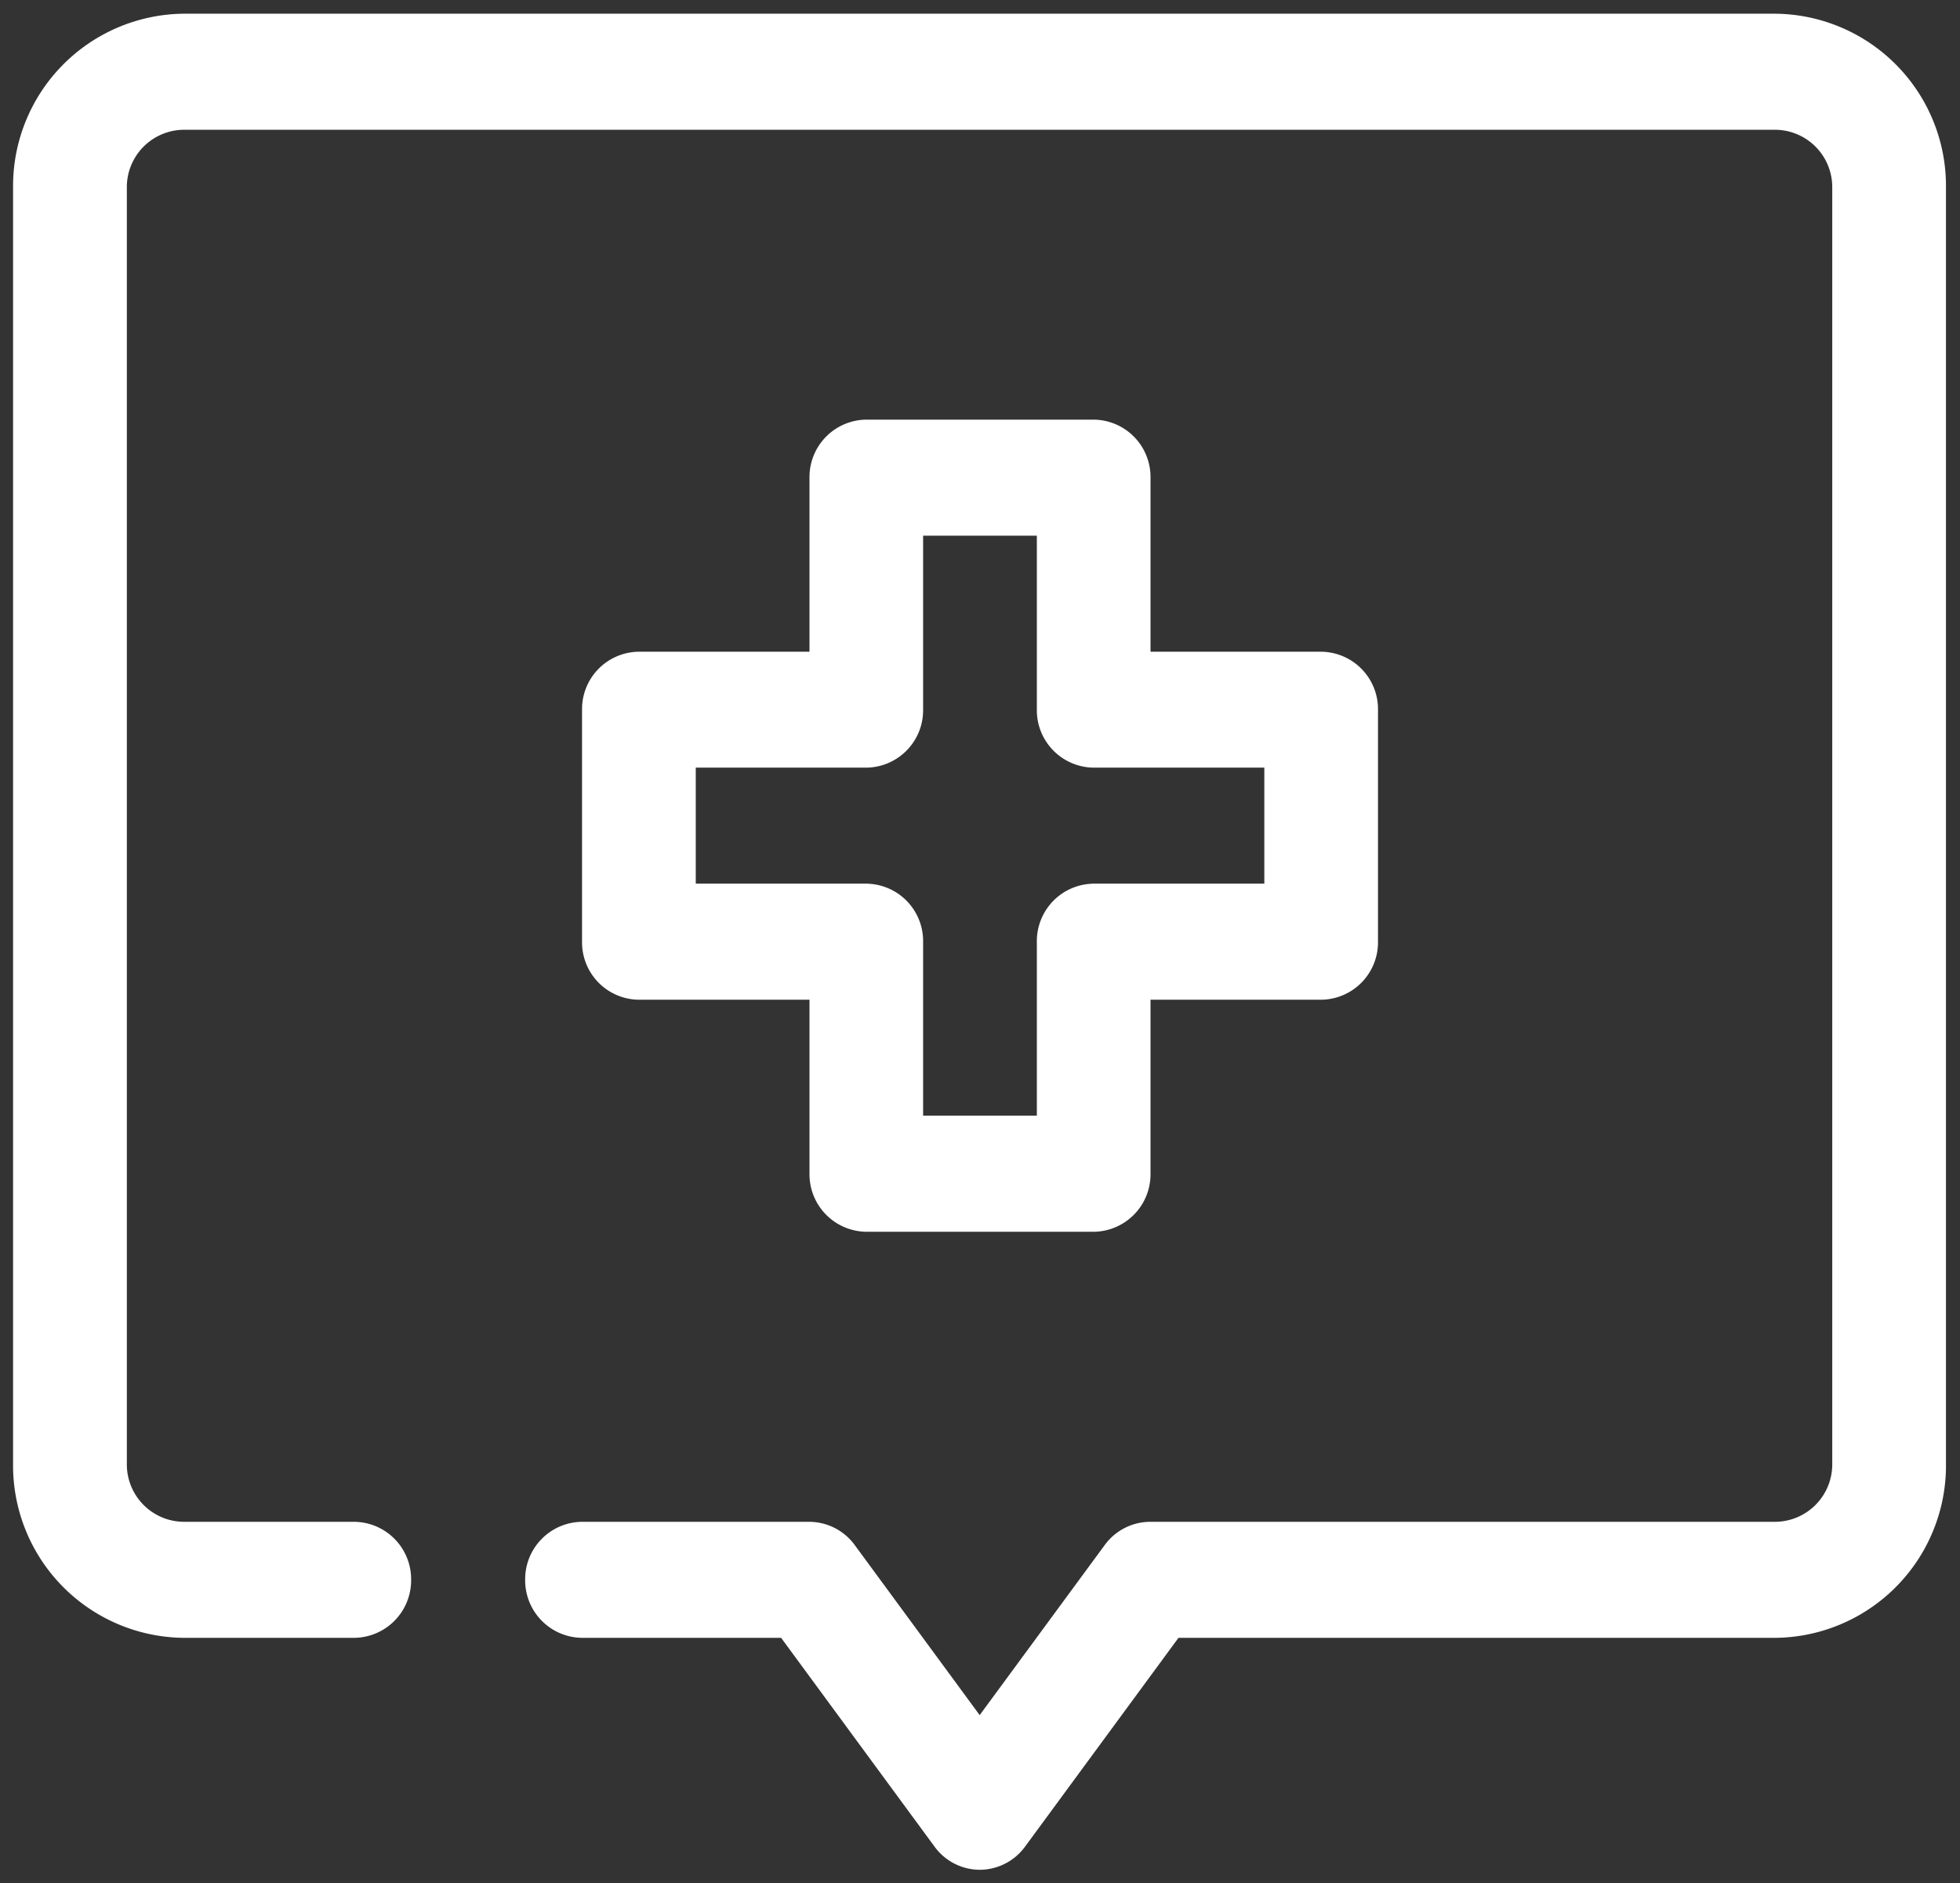 <svg xmlns="http://www.w3.org/2000/svg" width="43.312" height="41.622" viewBox="0 0 43.312 41.622">
  <rect x="0" y="0" width="43.312" height="41.622" fill="#333333" stroke="none"/>
  <path id="União_64" data-name="União 64" d="M10348.352-1981.489l-3.391-4.615h-4.4a1.271,1.271,0,0,1-1.256-1.283,1.269,1.269,0,0,1,1.256-1.281h5.025a1.25,1.25,0,0,1,1,.511l2.763,3.761,2.765-3.761a1.248,1.248,0,0,1,1-.511h13.819a1.269,1.269,0,0,0,1.256-1.283v-28.2a1.268,1.268,0,0,0-1.256-1.281h-35.175a1.268,1.268,0,0,0-1.255,1.281v28.2a1.268,1.268,0,0,0,1.255,1.283h3.768a1.269,1.269,0,0,1,1.259,1.281,1.271,1.271,0,0,1-1.259,1.283h-3.768a3.808,3.808,0,0,1-3.769-3.848v-28.2a3.808,3.808,0,0,1,3.769-3.845h35.175a3.807,3.807,0,0,1,3.769,3.845v28.2a3.808,3.808,0,0,1-3.769,3.848h-13.191l-3.391,4.615a1.244,1.244,0,0,1-1.006.511A1.243,1.243,0,0,1,10348.352-1981.489Zm-1.508-13.589a1.271,1.271,0,0,1-1.256-1.283v-3.845h-3.77a1.268,1.268,0,0,1-1.256-1.281v-5.129a1.268,1.268,0,0,1,1.256-1.281h3.77v-3.848a1.269,1.269,0,0,1,1.256-1.281h5.025a1.268,1.268,0,0,1,1.255,1.281v3.848h3.771a1.269,1.269,0,0,1,1.256,1.281v5.129a1.269,1.269,0,0,1-1.256,1.281h-3.771v3.845a1.27,1.27,0,0,1-1.255,1.283Zm-3.769-7.693h3.769a1.269,1.269,0,0,1,1.255,1.283v3.845h2.513v-3.845a1.27,1.27,0,0,1,1.258-1.283h3.769v-2.564h-3.769a1.269,1.269,0,0,1-1.258-1.281v-3.845h-2.513v3.845a1.269,1.269,0,0,1-1.255,1.281h-3.769Z" transform="translate(-10327.7 2022.3)" fill="#fff"/>
</svg>
